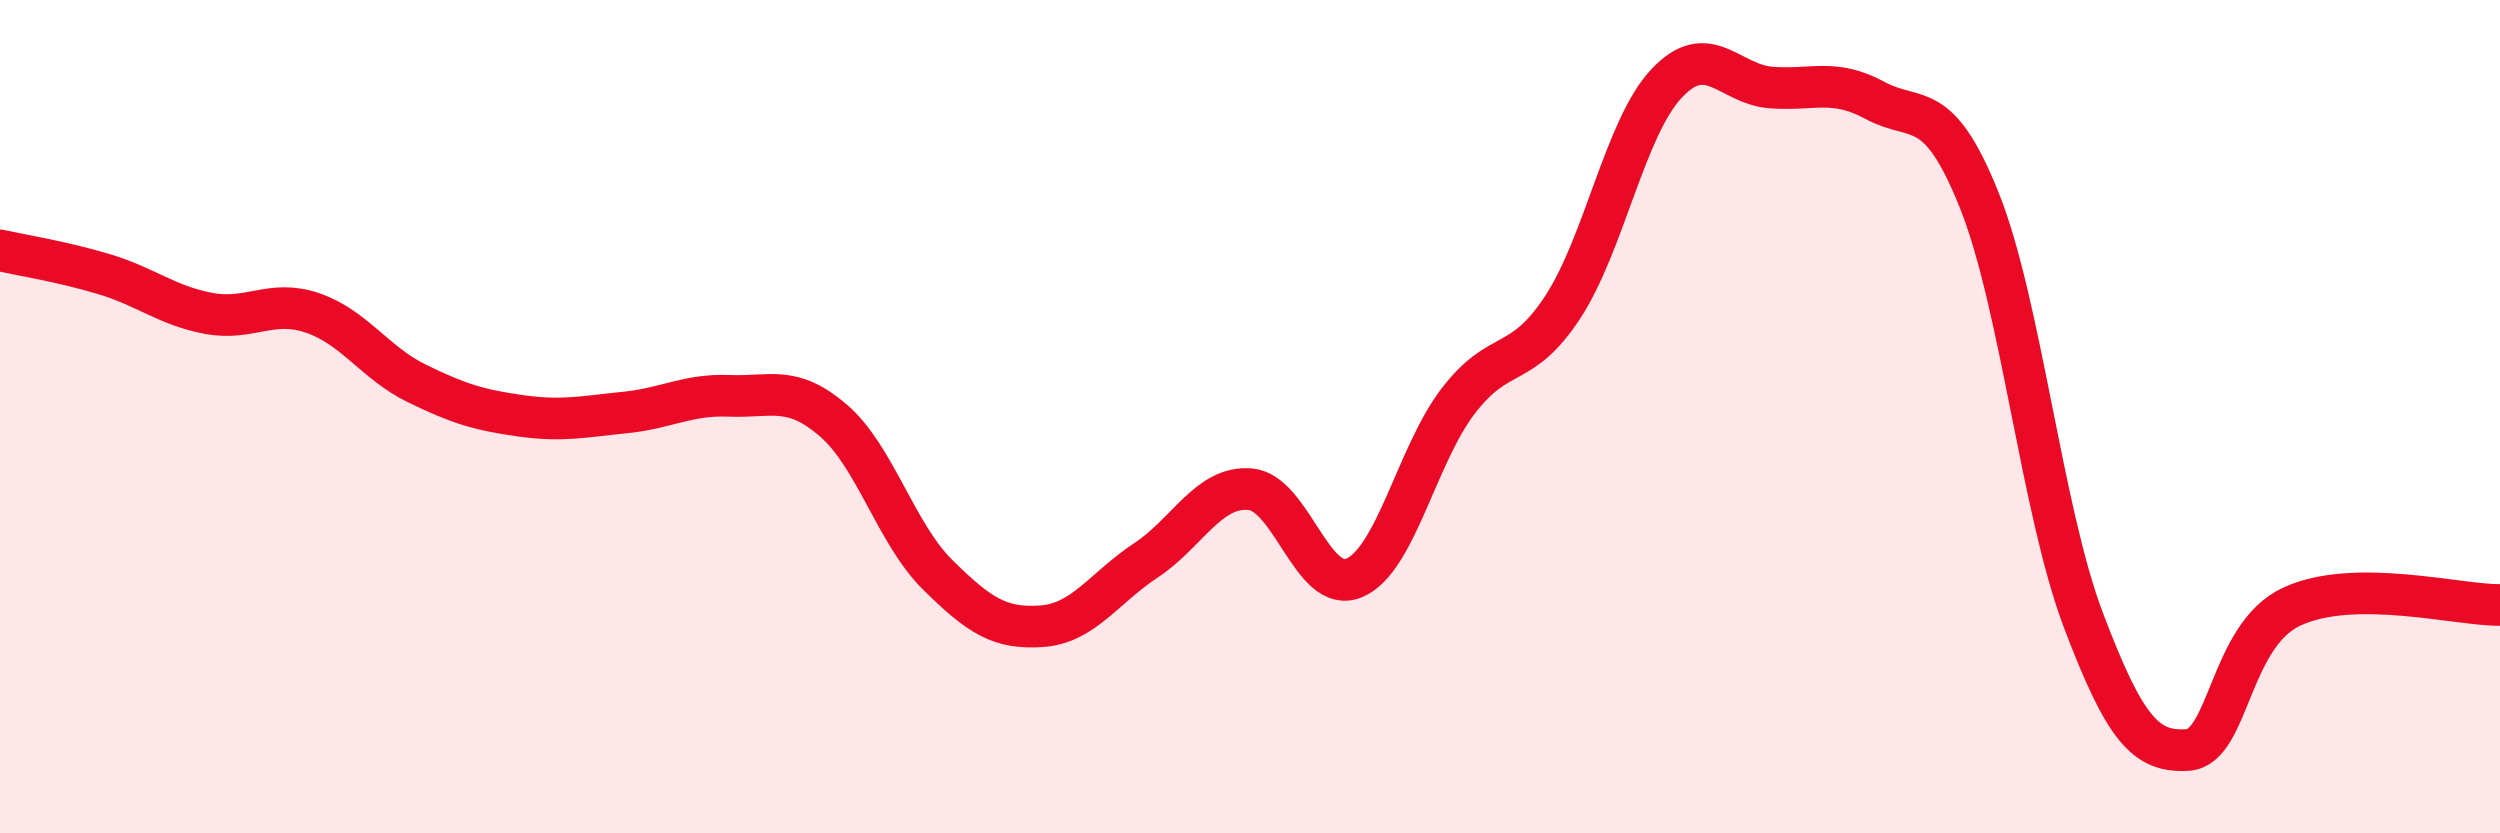 
    <svg width="60" height="20" viewBox="0 0 60 20" xmlns="http://www.w3.org/2000/svg">
      <path
        d="M 0,6.01 C 0.5,6.12 1.5,6.28 2.5,6.58 C 3.5,6.88 4,7.33 5,7.52 C 6,7.71 6.5,7.17 7.5,7.51 C 8.5,7.85 9,8.71 10,9.2 C 11,9.69 11.5,9.84 12.5,9.98 C 13.5,10.12 14,10 15,9.9 C 16,9.8 16.5,9.46 17.5,9.5 C 18.5,9.54 19,9.23 20,10.09 C 21,10.95 21.5,12.8 22.5,13.79 C 23.5,14.78 24,15.1 25,15.03 C 26,14.96 26.5,14.11 27.5,13.45 C 28.5,12.79 29,11.66 30,11.74 C 31,11.82 31.5,14.29 32.5,13.87 C 33.5,13.45 34,10.92 35,9.62 C 36,8.32 36.5,8.9 37.5,7.38 C 38.5,5.86 39,3.06 40,2 C 41,0.94 41.5,2.02 42.5,2.1 C 43.5,2.18 44,1.87 45,2.41 C 46,2.95 46.5,2.31 47.5,4.8 C 48.5,7.29 49,12.24 50,14.88 C 51,17.52 51.5,18.06 52.5,18 C 53.5,17.94 53.5,15.26 55,14.56 C 56.5,13.86 59,14.53 60,14.52L60 20L0 20Z"
        fill="#EB0A25"
        opacity="0.1"
        stroke-linecap="round"
        stroke-linejoin="round"
      />
      <path
        d="M 0,6.01 C 0.5,6.12 1.5,6.28 2.5,6.58 C 3.5,6.88 4,7.33 5,7.52 C 6,7.71 6.5,7.17 7.5,7.51 C 8.5,7.85 9,8.71 10,9.2 C 11,9.69 11.5,9.84 12.5,9.98 C 13.5,10.12 14,10 15,9.9 C 16,9.8 16.5,9.46 17.5,9.5 C 18.5,9.54 19,9.23 20,10.09 C 21,10.95 21.5,12.8 22.5,13.79 C 23.5,14.78 24,15.1 25,15.03 C 26,14.96 26.5,14.11 27.5,13.45 C 28.5,12.79 29,11.66 30,11.74 C 31,11.82 31.5,14.29 32.5,13.87 C 33.5,13.45 34,10.92 35,9.62 C 36,8.32 36.5,8.9 37.5,7.38 C 38.5,5.86 39,3.06 40,2 C 41,0.94 41.5,2.02 42.5,2.1 C 43.5,2.18 44,1.87 45,2.41 C 46,2.95 46.5,2.31 47.5,4.8 C 48.5,7.29 49,12.24 50,14.88 C 51,17.52 51.5,18.06 52.5,18 C 53.5,17.94 53.5,15.26 55,14.56 C 56.5,13.86 59,14.53 60,14.52"
        stroke="#EB0A25"
        stroke-width="1"
        fill="none"
        stroke-linecap="round"
        stroke-linejoin="round"
      />
    </svg>
  